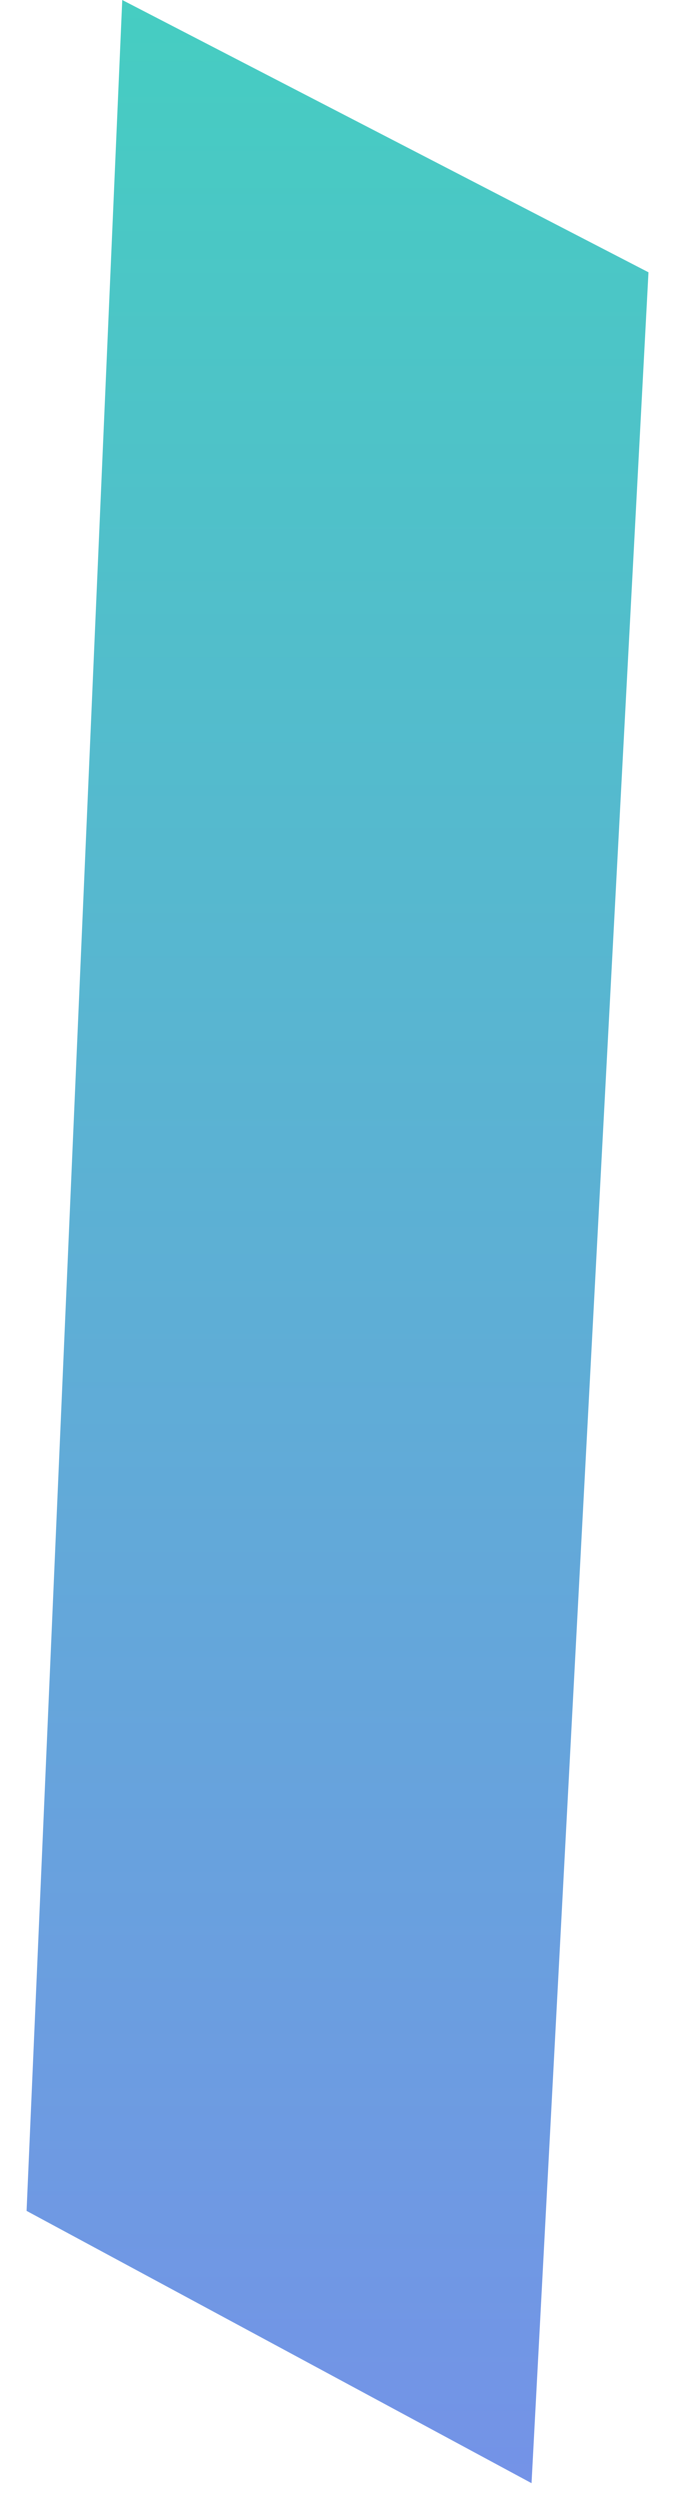 <?xml version="1.0" encoding="UTF-8"?> <svg xmlns="http://www.w3.org/2000/svg" width="13" height="47" viewBox="0 0 13 47" fill="none"> <path d="M2.3 0L12.2 5.121L10 46.7L0.5 41.579L2.3 0Z" fill="url(#paint0_linear_989_195)"></path> <defs> <linearGradient id="paint0_linear_989_195" x1="-2.02758e-07" y1="-16.921" x2="-2.02758e-07" y2="64.079" gradientUnits="userSpaceOnUse"> <stop stop-color="#35E2B4"></stop> <stop offset="1" stop-color="#857DF5"></stop> </linearGradient> </defs> </svg> 